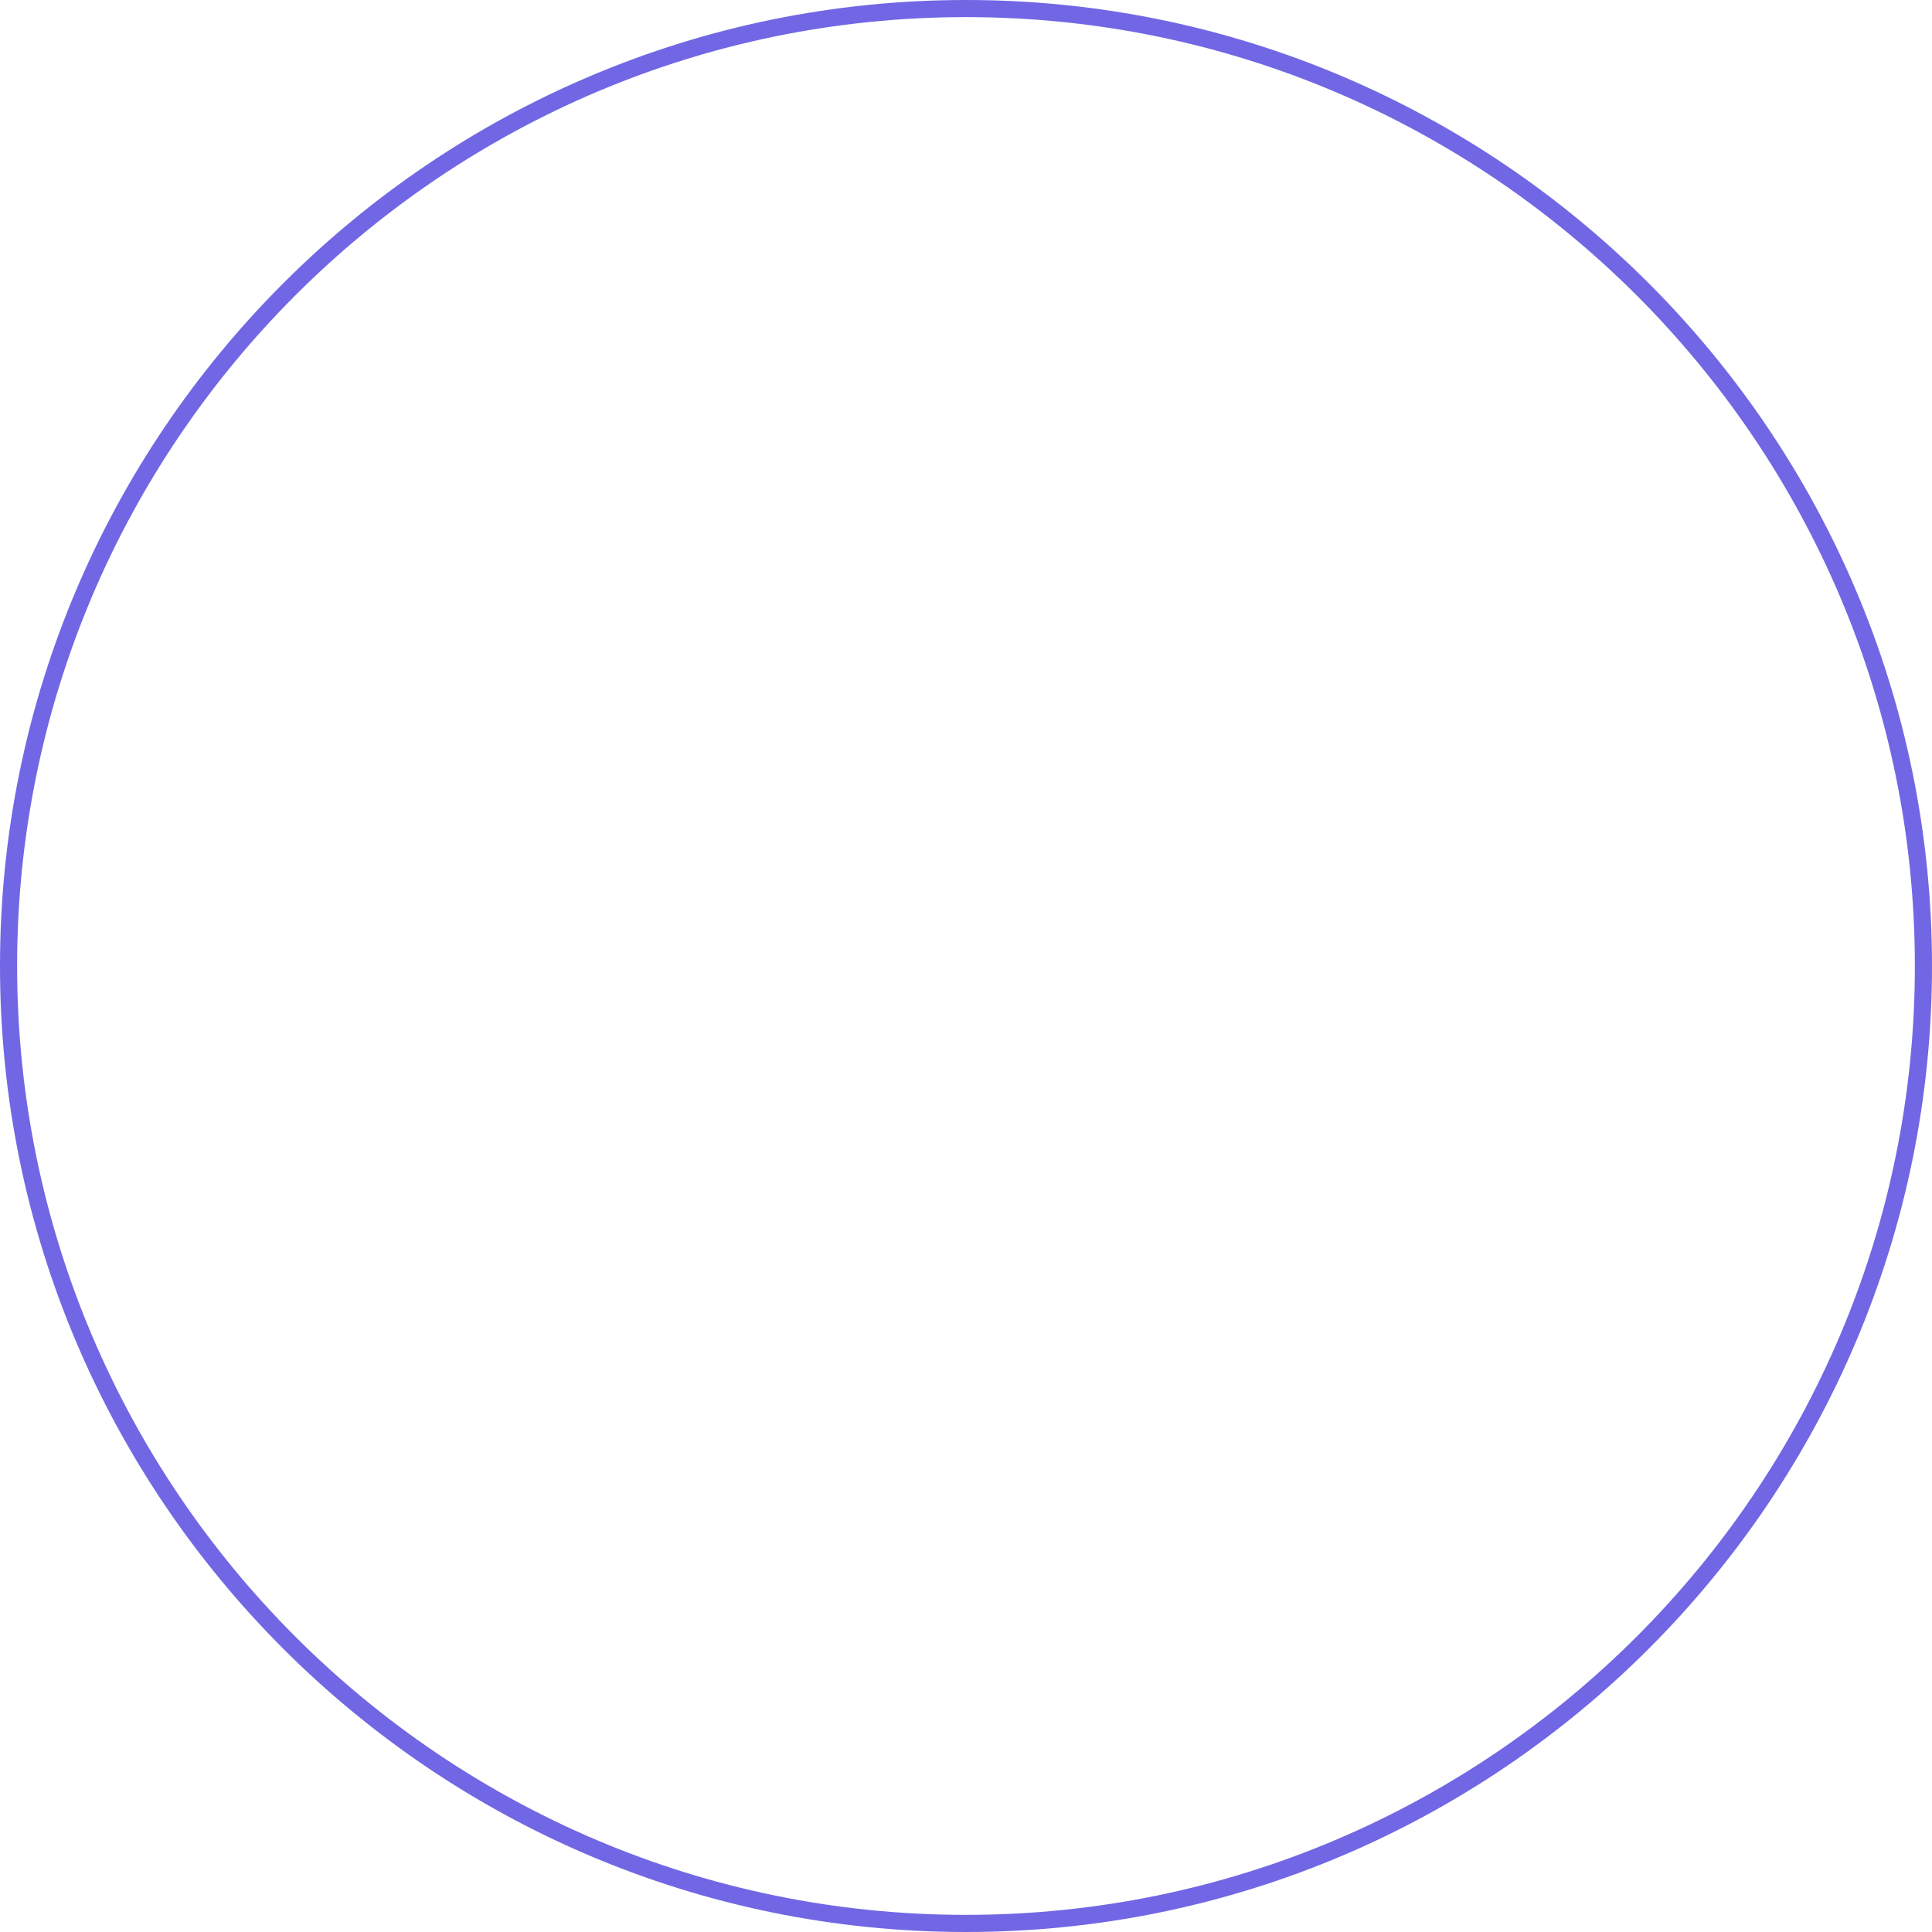 <?xml version="1.0" encoding="UTF-8" standalone="no"?><svg xmlns="http://www.w3.org/2000/svg" xmlns:xlink="http://www.w3.org/1999/xlink" fill="#000000" height="500" preserveAspectRatio="xMidYMid meet" version="1" viewBox="0.0 0.0 500.0 500.0" width="500" zoomAndPan="magnify"><g id="change1_1"><path d="M250.001,500C112.15,500,0,387.85,0,250.001C0,112.15,112.15,0,250.001,0 C387.85,0,500,112.15,500,250.001C500,387.85,387.85,500,250.001,500z M250.001,4.43C114.593,4.43,4.43,114.593,4.43,250.001 c0,135.407,110.163,245.566,245.571,245.566c135.406,0,245.565-110.159,245.565-245.566C495.567,114.593,385.407,4.43,250.001,4.43z" fill="#7167e4"/></g></svg>
